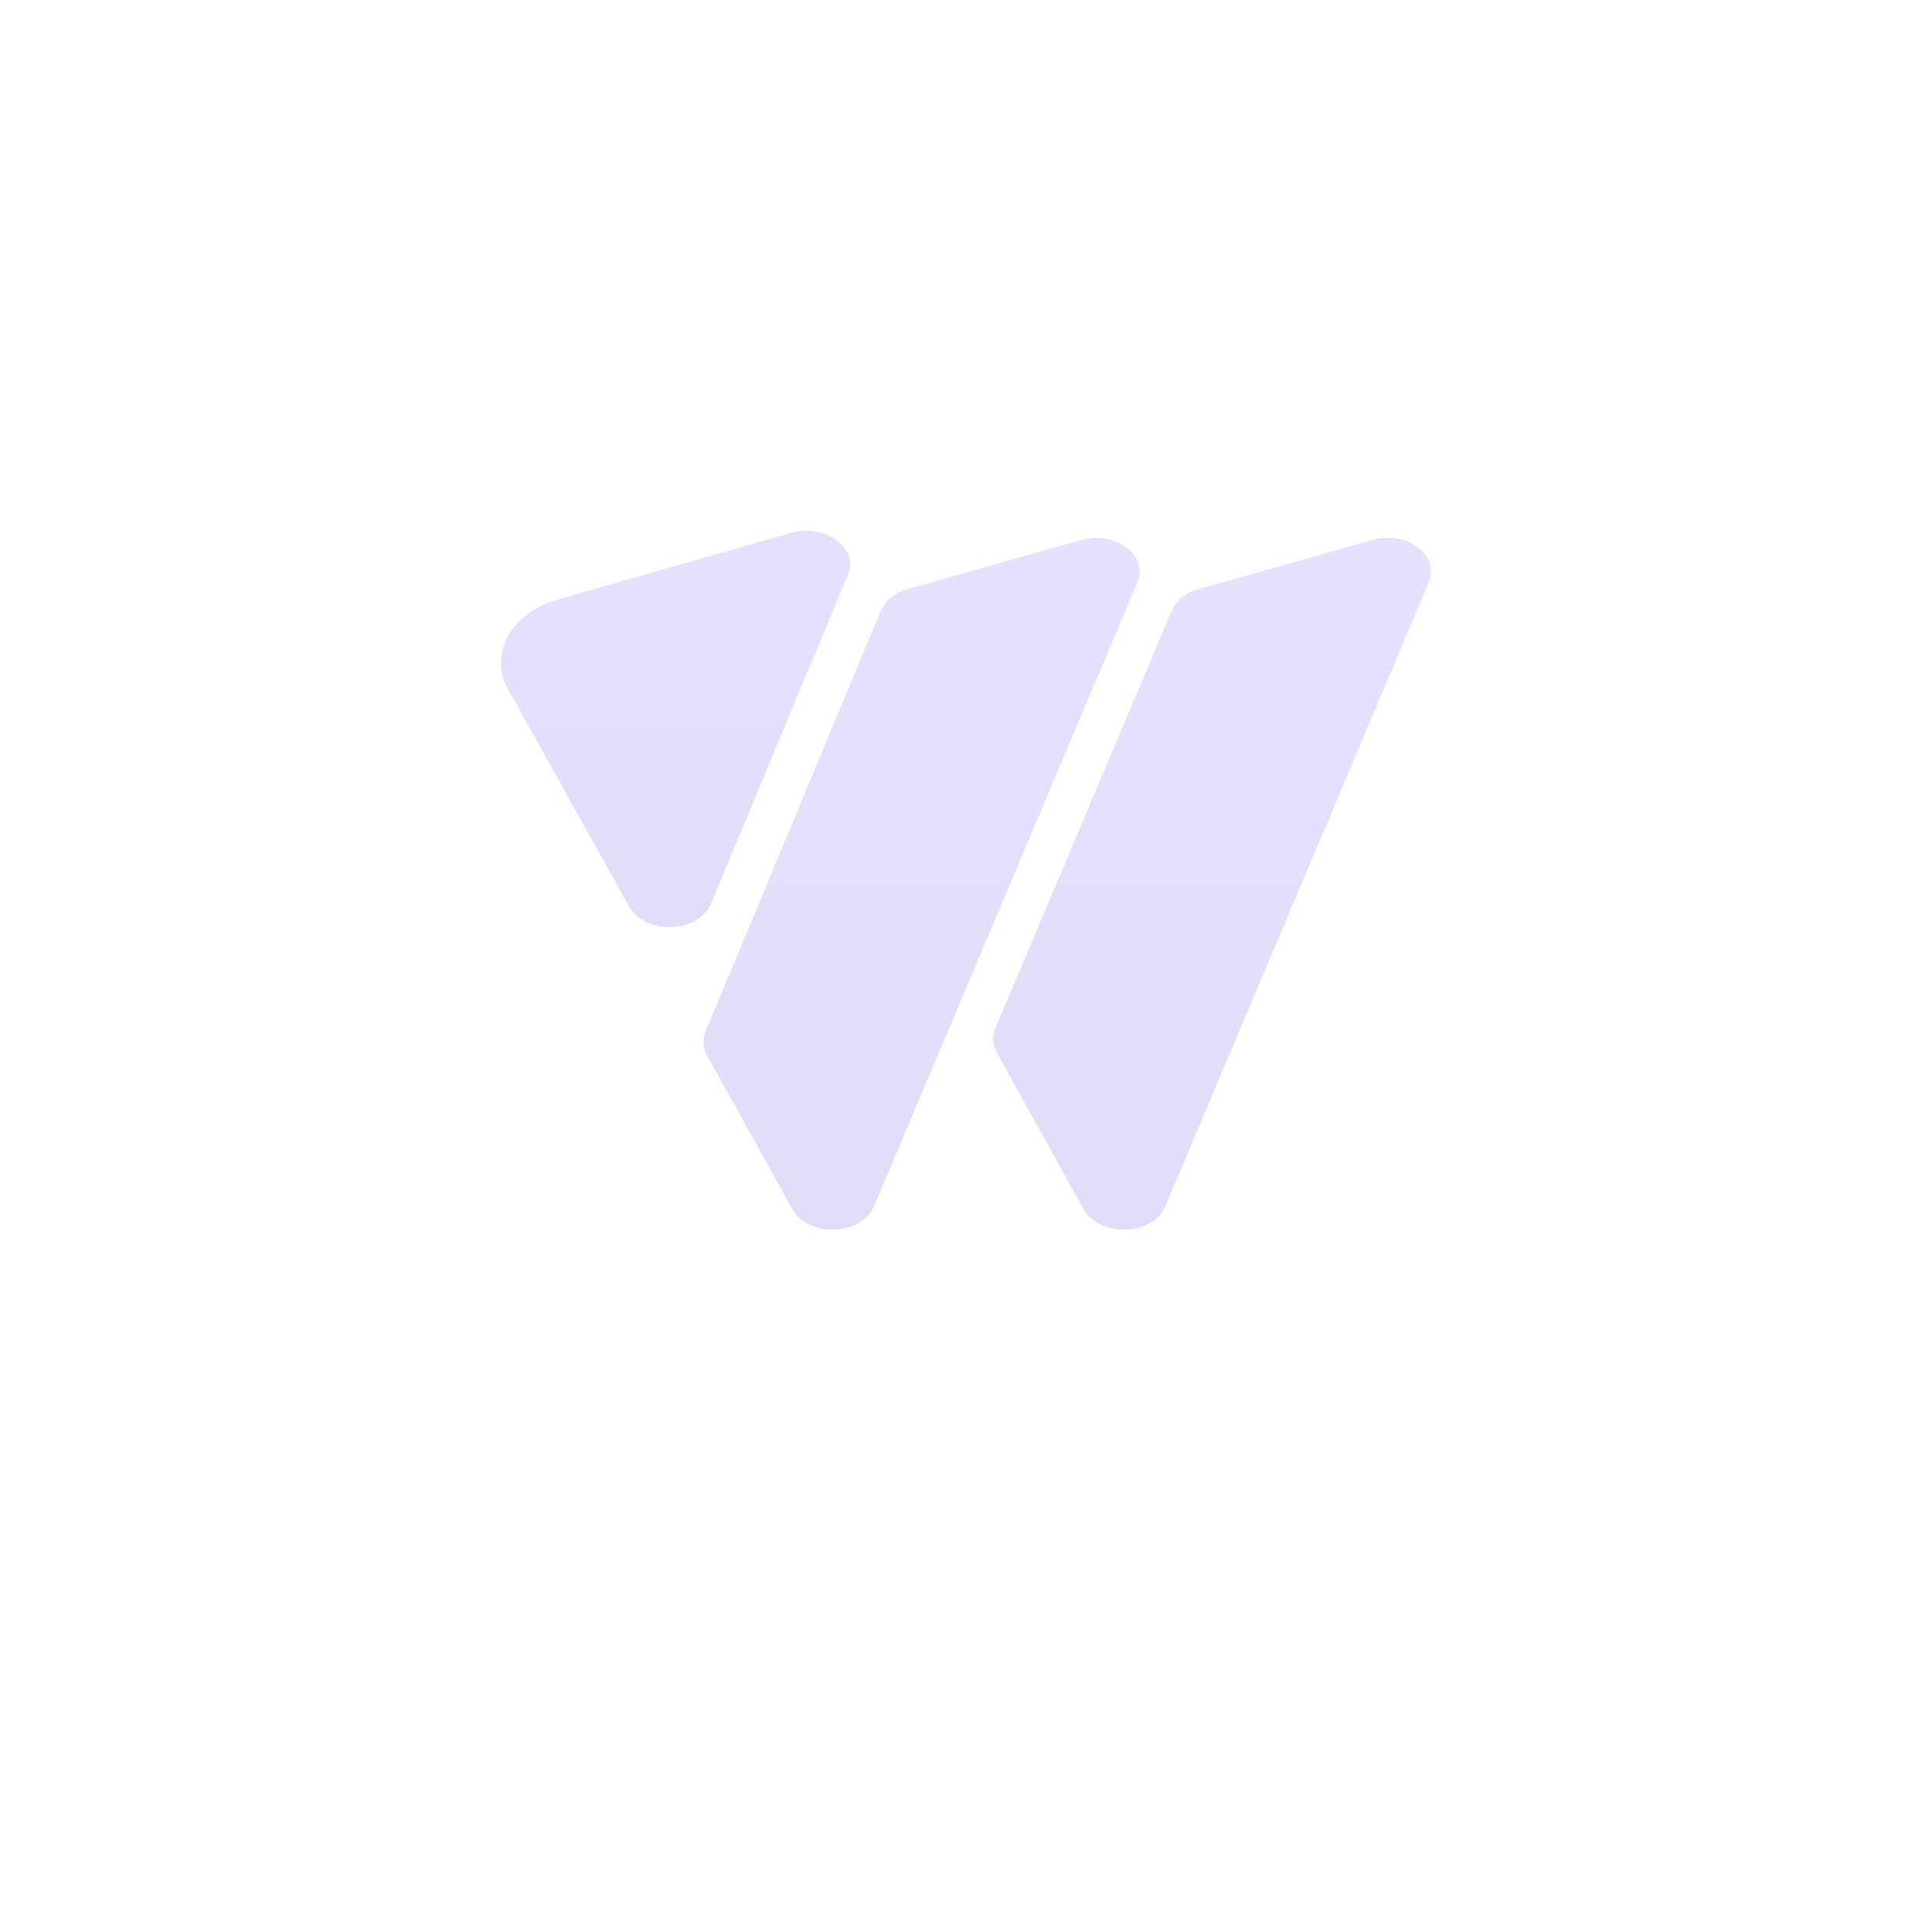 <svg width="54" height="54" viewBox="0 0 54 54" fill="none" xmlns="http://www.w3.org/2000/svg">
<g filter="url(#filter0_ddi_8655_82098)">
<path d="M3 10C3 5.582 6.582 2 11 2H43C47.418 2 51 5.582 51 10V42C51 46.418 47.418 50 43 50H11C6.582 50 3 46.418 3 42V10Z" fill="white"/>
<path fill-rule="evenodd" clip-rule="evenodd" d="M27.818 30.148C27.726 30.366 27.74 30.602 27.857 30.812L30.289 35.196C30.733 35.995 32.222 35.944 32.571 35.117L39.938 17.669C40.254 16.921 39.314 16.221 38.358 16.492L33.492 17.87C33.141 17.969 32.868 18.188 32.752 18.462L27.818 30.148Z" fill="url(#paint0_linear_8655_82098)"/>
<path fill-rule="evenodd" clip-rule="evenodd" d="M19.72 30.235C19.63 30.452 19.644 30.686 19.76 30.895L22.146 35.196C22.59 35.995 24.079 35.944 24.428 35.117L31.795 17.669C32.111 16.921 31.171 16.221 30.215 16.492L25.365 17.866C25.012 17.965 24.738 18.186 24.623 18.462L19.72 30.235Z" fill="url(#paint1_linear_8655_82098)"/>
<path d="M23.7 17.465C24.012 16.717 23.071 16.02 22.116 16.293L15.595 18.153C14.284 18.527 13.647 19.674 14.2 20.666L17.589 26.743C18.035 27.542 19.526 27.487 19.872 26.659L23.7 17.465Z" fill="url(#paint2_linear_8655_82098)"/>
</g>
<defs>
<filter id="filter0_ddi_8655_82098" x="0" y="0" width="54" height="54" filterUnits="userSpaceOnUse" color-interpolation-filters="sRGB">
<feFlood flood-opacity="0" result="BackgroundImageFix"/>
<feColorMatrix in="SourceAlpha" type="matrix" values="0 0 0 0 0 0 0 0 0 0 0 0 0 0 0 0 0 0 127 0" result="hardAlpha"/>
<feOffset dy="1"/>
<feGaussianBlur stdDeviation="1.5"/>
<feComposite in2="hardAlpha" operator="out"/>
<feColorMatrix type="matrix" values="0 0 0 0 0.788 0 0 0 0 0.753 0 0 0 0 1 0 0 0 0.2 0"/>
<feBlend mode="normal" in2="BackgroundImageFix" result="effect1_dropShadow_8655_82098"/>
<feColorMatrix in="SourceAlpha" type="matrix" values="0 0 0 0 0 0 0 0 0 0 0 0 0 0 0 0 0 0 127 0" result="hardAlpha"/>
<feMorphology radius="1" operator="dilate" in="SourceAlpha" result="effect2_dropShadow_8655_82098"/>
<feOffset/>
<feComposite in2="hardAlpha" operator="out"/>
<feColorMatrix type="matrix" values="0 0 0 0 0.894 0 0 0 0 0.878 0 0 0 0 1 0 0 0 1 0"/>
<feBlend mode="normal" in2="effect1_dropShadow_8655_82098" result="effect2_dropShadow_8655_82098"/>
<feBlend mode="normal" in="SourceGraphic" in2="effect2_dropShadow_8655_82098" result="shape"/>
<feColorMatrix in="SourceAlpha" type="matrix" values="0 0 0 0 0 0 0 0 0 0 0 0 0 0 0 0 0 0 127 0" result="hardAlpha"/>
<feOffset dy="-2.4"/>
<feComposite in2="hardAlpha" operator="arithmetic" k2="-1" k3="1"/>
<feColorMatrix type="matrix" values="0 0 0 0 0.294 0 0 0 0 0.231 0 0 0 0 0.69 0 0 0 0.04 0"/>
<feBlend mode="normal" in2="shape" result="effect3_innerShadow_8655_82098"/>
</filter>
<linearGradient id="paint0_linear_8655_82098" x1="33.879" y1="16.433" x2="33.879" y2="35.767" gradientUnits="userSpaceOnUse">
<stop stop-color="#E5E1FF"/>
<stop offset="1" stop-color="#E1DDF8"/>
</linearGradient>
<linearGradient id="paint1_linear_8655_82098" x1="25.759" y1="16.433" x2="25.759" y2="35.767" gradientUnits="userSpaceOnUse">
<stop stop-color="#E5E1FF"/>
<stop offset="1" stop-color="#E1DDF8"/>
</linearGradient>
<linearGradient id="paint2_linear_8655_82098" x1="18.881" y1="16.232" x2="18.881" y2="27.312" gradientUnits="userSpaceOnUse">
<stop stop-color="#E5E1FF"/>
<stop offset="1" stop-color="#E1DDF8"/>
</linearGradient>
</defs>
</svg>
